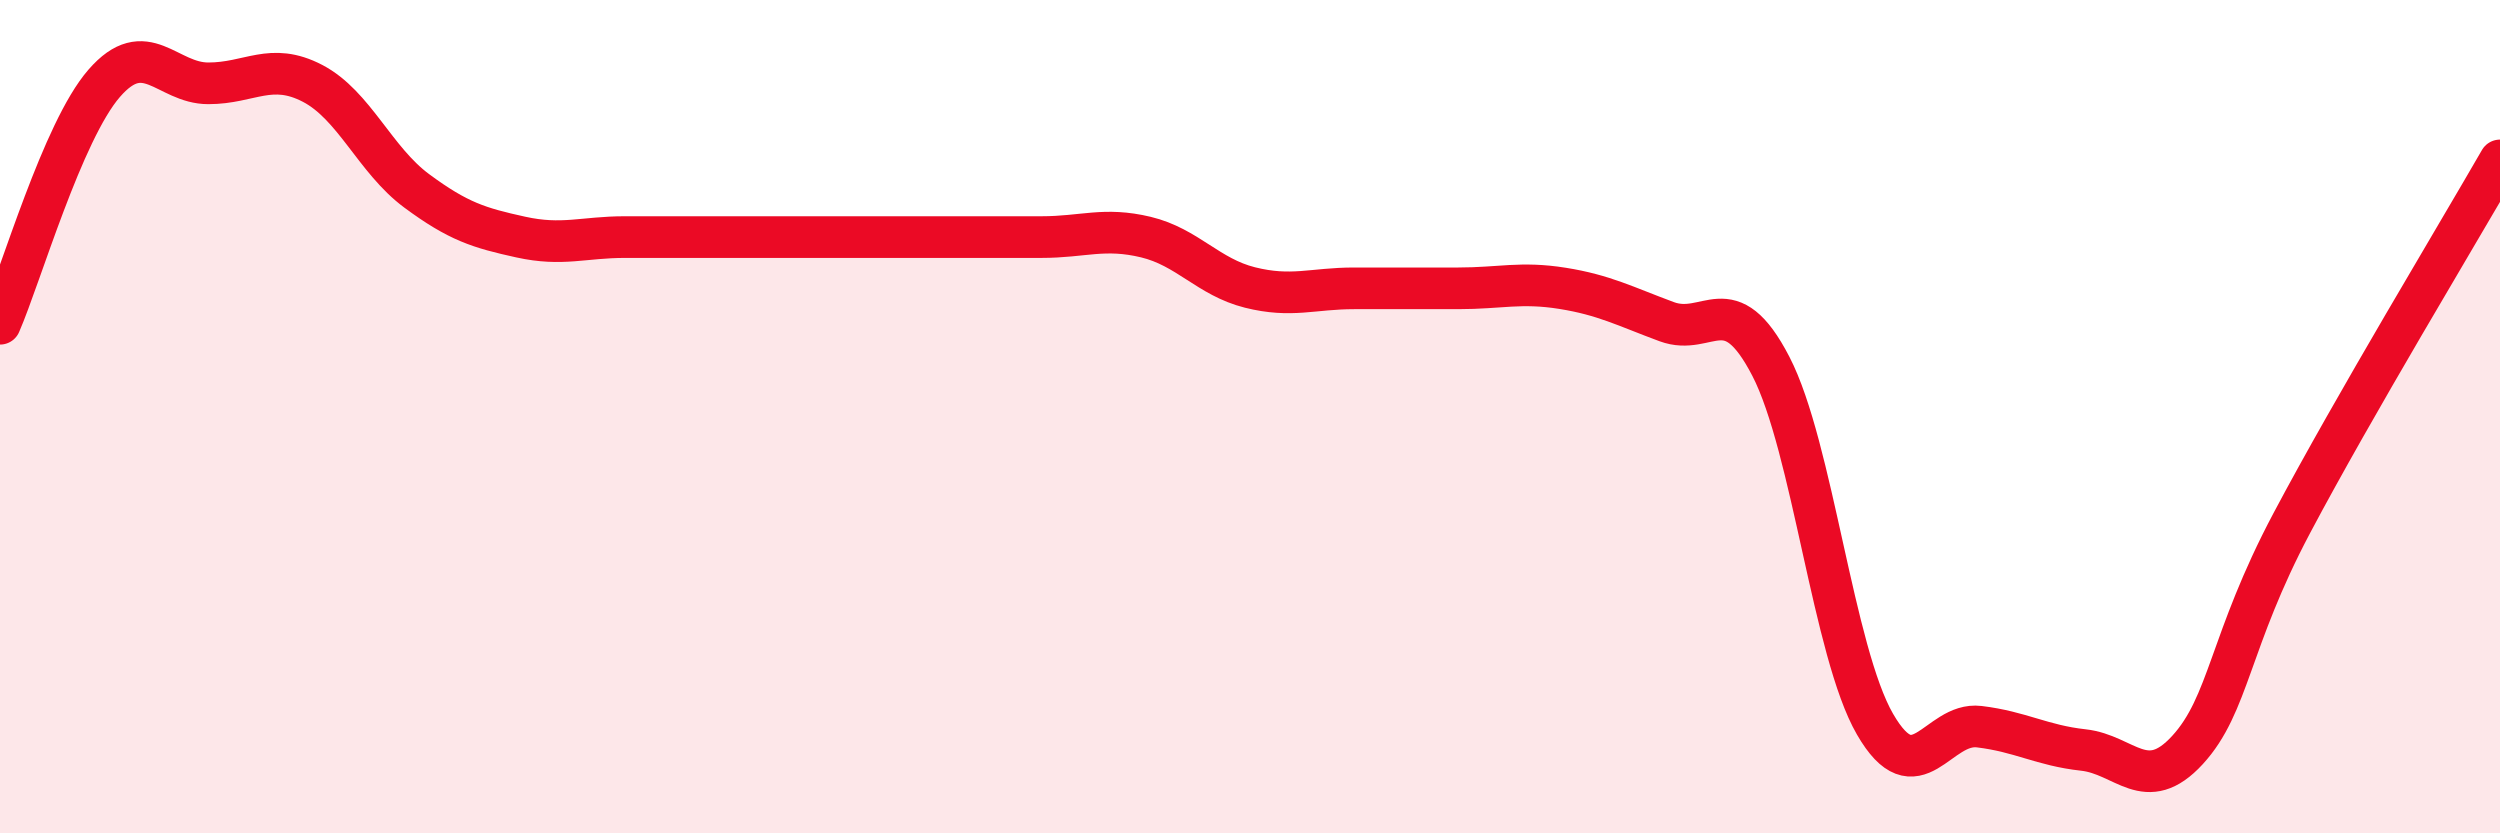
    <svg width="60" height="20" viewBox="0 0 60 20" xmlns="http://www.w3.org/2000/svg">
      <path
        d="M 0,7.77 C 0.5,6.62 1.5,3.15 2.5,2 C 3.5,0.85 4,2 5,2 C 6,2 6.5,1.48 7.5,2 C 8.5,2.52 9,3.84 10,4.58 C 11,5.32 11.5,5.47 12.5,5.69 C 13.5,5.91 14,5.69 15,5.69 C 16,5.69 16.5,5.69 17.5,5.69 C 18.5,5.69 19,5.69 20,5.69 C 21,5.69 21.5,5.69 22.5,5.69 C 23.5,5.69 24,5.69 25,5.69 C 26,5.69 26.5,5.45 27.5,5.69 C 28.5,5.93 29,6.65 30,6.9 C 31,7.15 31.5,6.92 32.5,6.92 C 33.5,6.92 34,6.92 35,6.92 C 36,6.92 36.5,6.76 37.5,6.92 C 38.5,7.08 39,7.35 40,7.72 C 41,8.09 41.5,6.86 42.5,8.79 C 43.5,10.72 44,15.65 45,17.38 C 46,19.11 46.5,17.32 47.5,17.44 C 48.5,17.56 49,17.89 50,18 C 51,18.11 51.5,19.09 52.5,18 C 53.5,16.91 53.5,15.39 55,12.56 C 56.5,9.73 59,5.59 60,3.85L60 20L0 20Z"
        fill="#EB0A25"
        opacity="0.1"
        stroke-linecap="round"
        stroke-linejoin="round"
      />
      <path
        d="M 0,7.77 C 0.5,6.62 1.5,3.15 2.5,2 C 3.5,0.85 4,2 5,2 C 6,2 6.5,1.48 7.5,2 C 8.5,2.52 9,3.84 10,4.58 C 11,5.32 11.5,5.47 12.5,5.69 C 13.5,5.91 14,5.69 15,5.69 C 16,5.69 16.5,5.69 17.5,5.69 C 18.5,5.69 19,5.69 20,5.69 C 21,5.69 21.5,5.69 22.5,5.69 C 23.5,5.69 24,5.69 25,5.69 C 26,5.69 26.5,5.45 27.5,5.69 C 28.5,5.93 29,6.65 30,6.9 C 31,7.15 31.5,6.92 32.5,6.92 C 33.5,6.92 34,6.92 35,6.92 C 36,6.92 36.5,6.76 37.5,6.92 C 38.5,7.08 39,7.35 40,7.72 C 41,8.09 41.5,6.86 42.5,8.79 C 43.5,10.72 44,15.65 45,17.38 C 46,19.11 46.5,17.32 47.5,17.44 C 48.5,17.56 49,17.89 50,18 C 51,18.11 51.5,19.09 52.5,18 C 53.5,16.91 53.5,15.39 55,12.56 C 56.5,9.73 59,5.59 60,3.85"
        stroke="#EB0A25"
        stroke-width="1"
        fill="none"
        stroke-linecap="round"
        stroke-linejoin="round"
      />
    </svg>
  